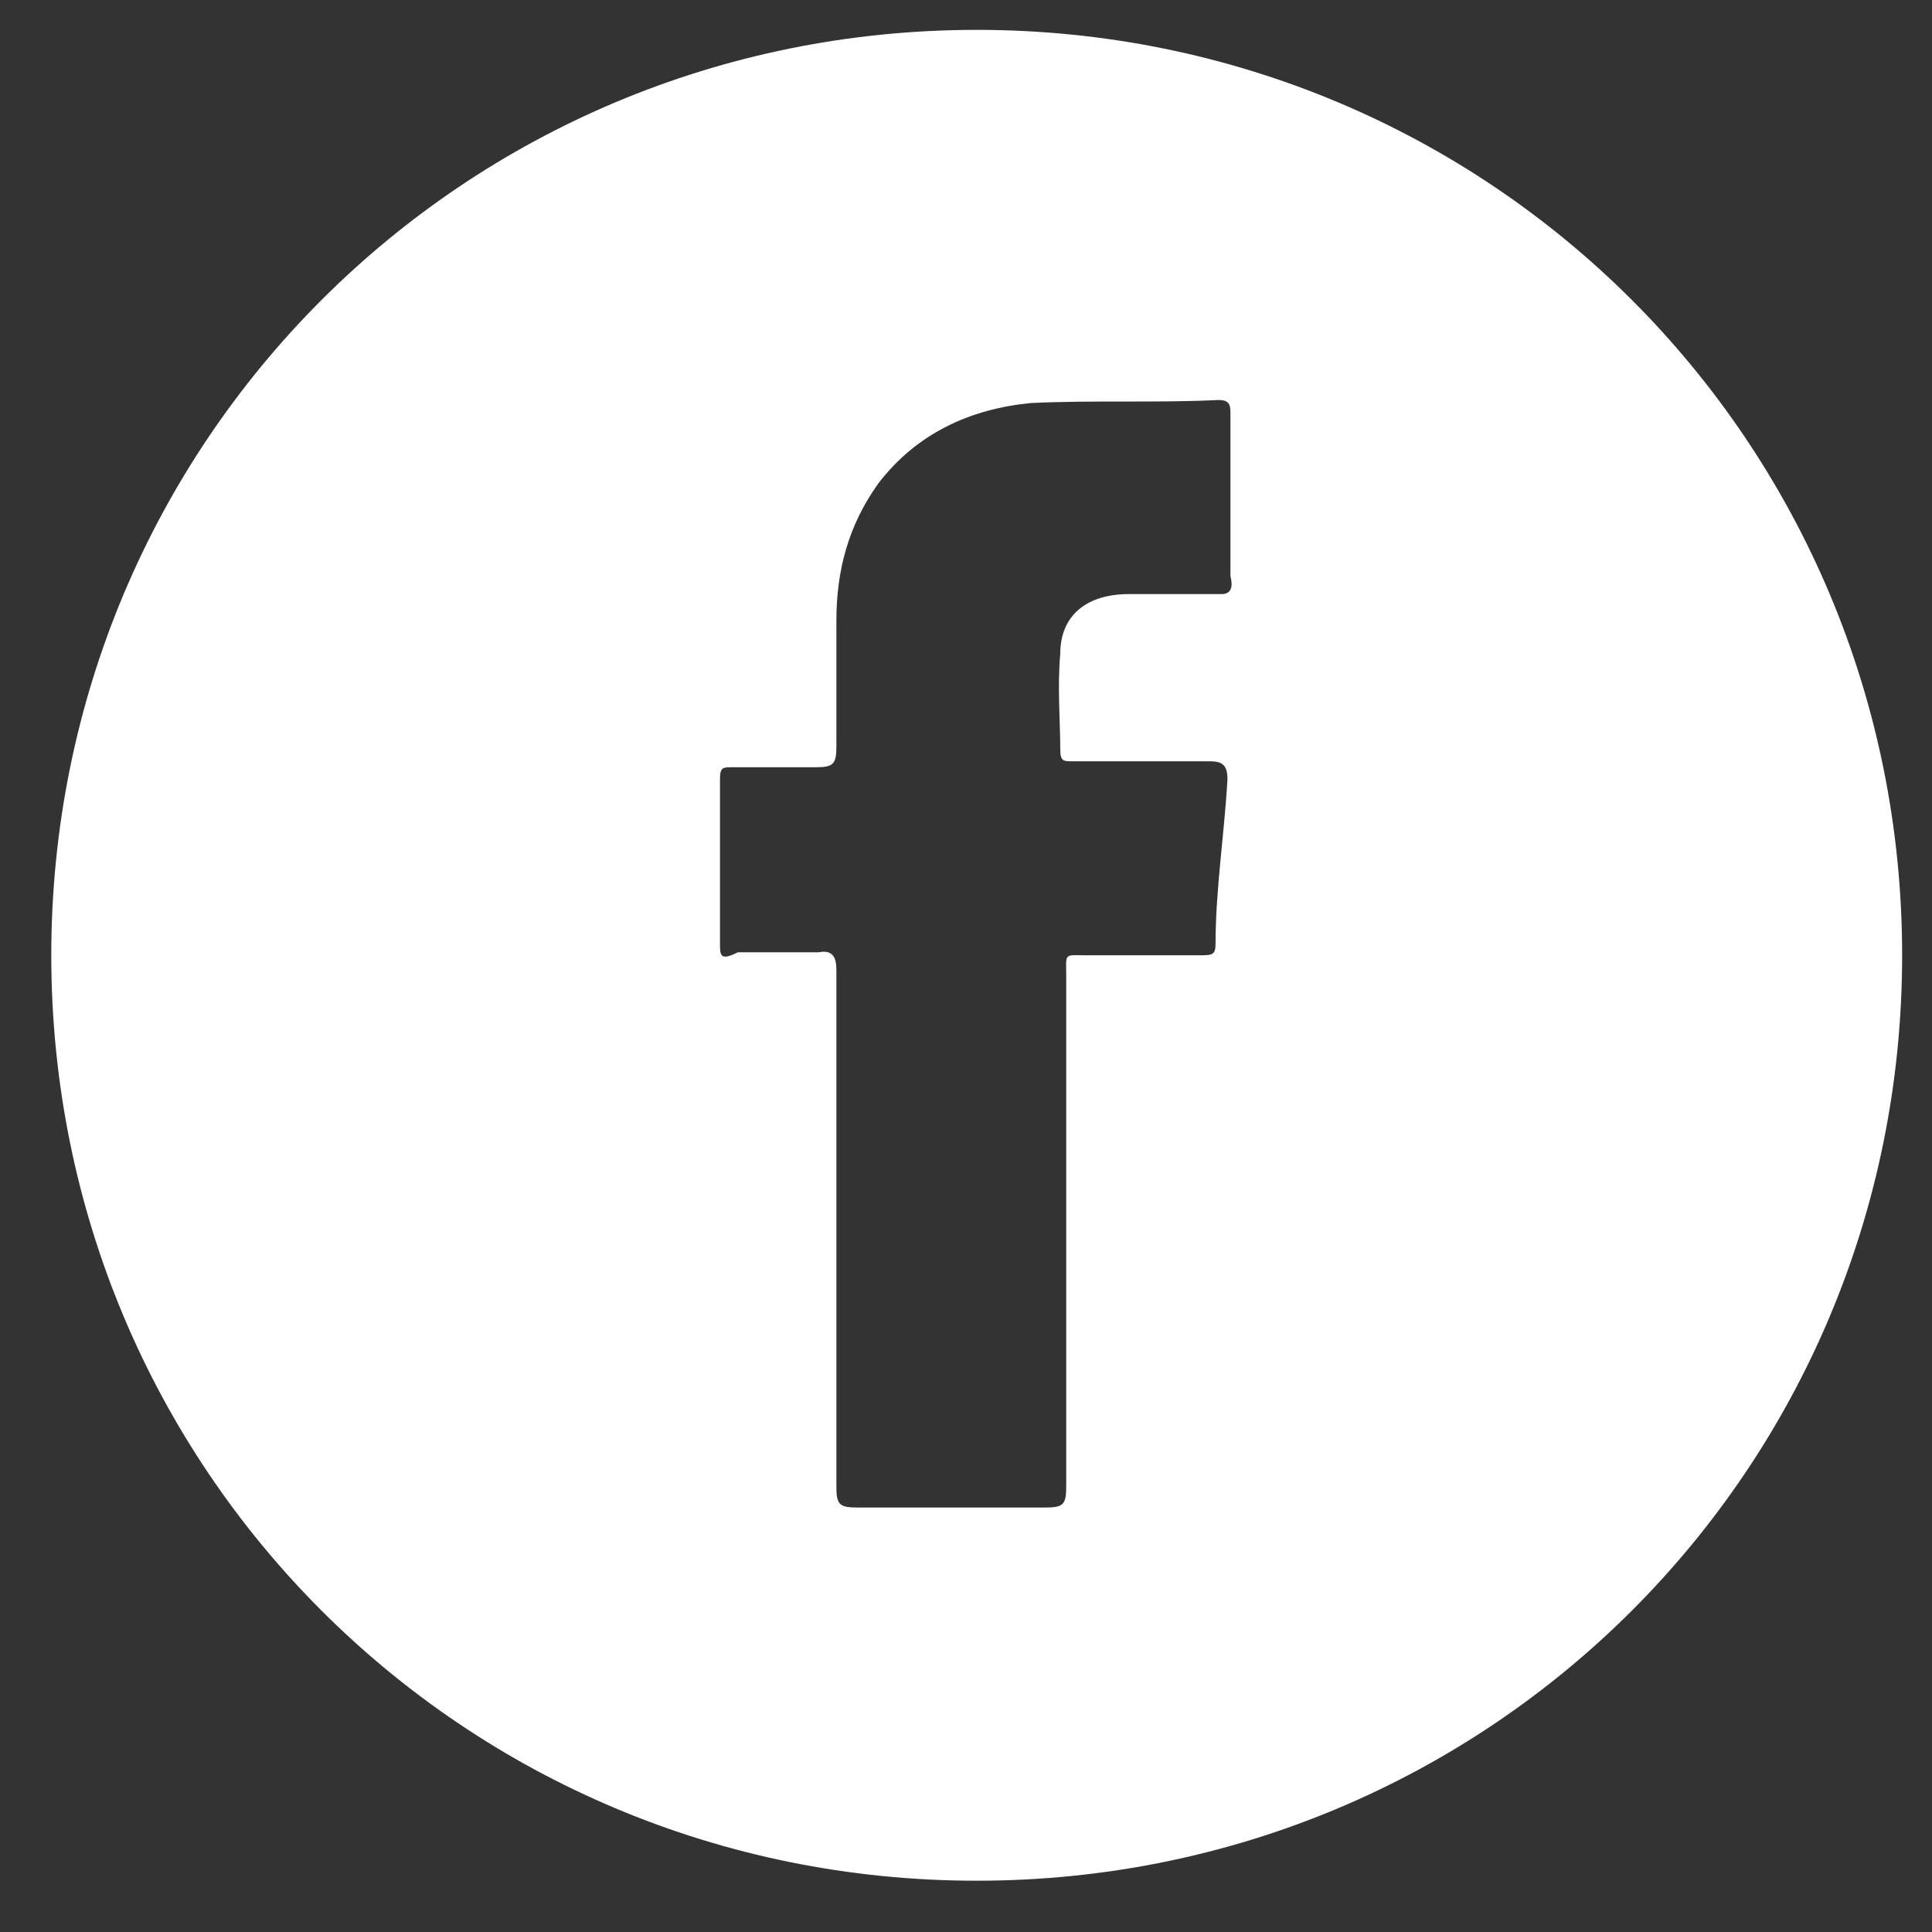 <svg width="24" height="24" viewBox="0 0 24 24" fill="none" xmlns="http://www.w3.org/2000/svg">
<rect x="0" y="0" width="24" height="24" fill="#333333" stroke="none"/>
<g clip-path="url(#clip0_361_2367)">
<path d="M12.133 0.371C5.755 0.371 0.637 5.489 0.637 11.867C0.637 18.245 5.755 23.363 12.133 23.363C18.511 23.363 23.629 18.245 23.629 11.867C23.629 5.489 18.511 0.371 12.133 0.371ZM15.174 7.38H14.024C13.505 7.38 13.171 7.639 13.171 8.122C13.134 8.529 13.171 8.974 13.171 9.308C13.171 9.457 13.209 9.457 13.32 9.457H15.025C15.174 9.457 15.248 9.494 15.248 9.679C15.211 10.347 15.1 11.051 15.1 11.719C15.1 11.867 15.063 11.867 14.877 11.867H13.505C13.209 11.867 13.245 11.83 13.245 12.127V18.468C13.245 18.69 13.209 18.727 12.986 18.727H10.65C10.427 18.727 10.39 18.69 10.39 18.468V12.052C10.39 11.904 10.353 11.793 10.168 11.83H9.166C8.944 11.941 8.944 11.867 8.944 11.719V9.679C8.944 9.531 8.981 9.531 9.092 9.531H10.13C10.353 9.531 10.39 9.494 10.39 9.271V7.714C10.39 7.083 10.539 6.527 10.909 6.008C11.391 5.377 12.059 5.081 12.8 5.007C13.579 4.969 14.358 5.007 15.137 4.969C15.248 4.969 15.285 5.007 15.285 5.118V7.157C15.322 7.306 15.285 7.38 15.174 7.38Z" fill="white"/>
</g>
<defs>
<clipPath id="clip0_361_2367">
<rect width="23.733" height="23.733" fill="white" transform="translate(0.267)"/>
</clipPath>
</defs>
</svg>
